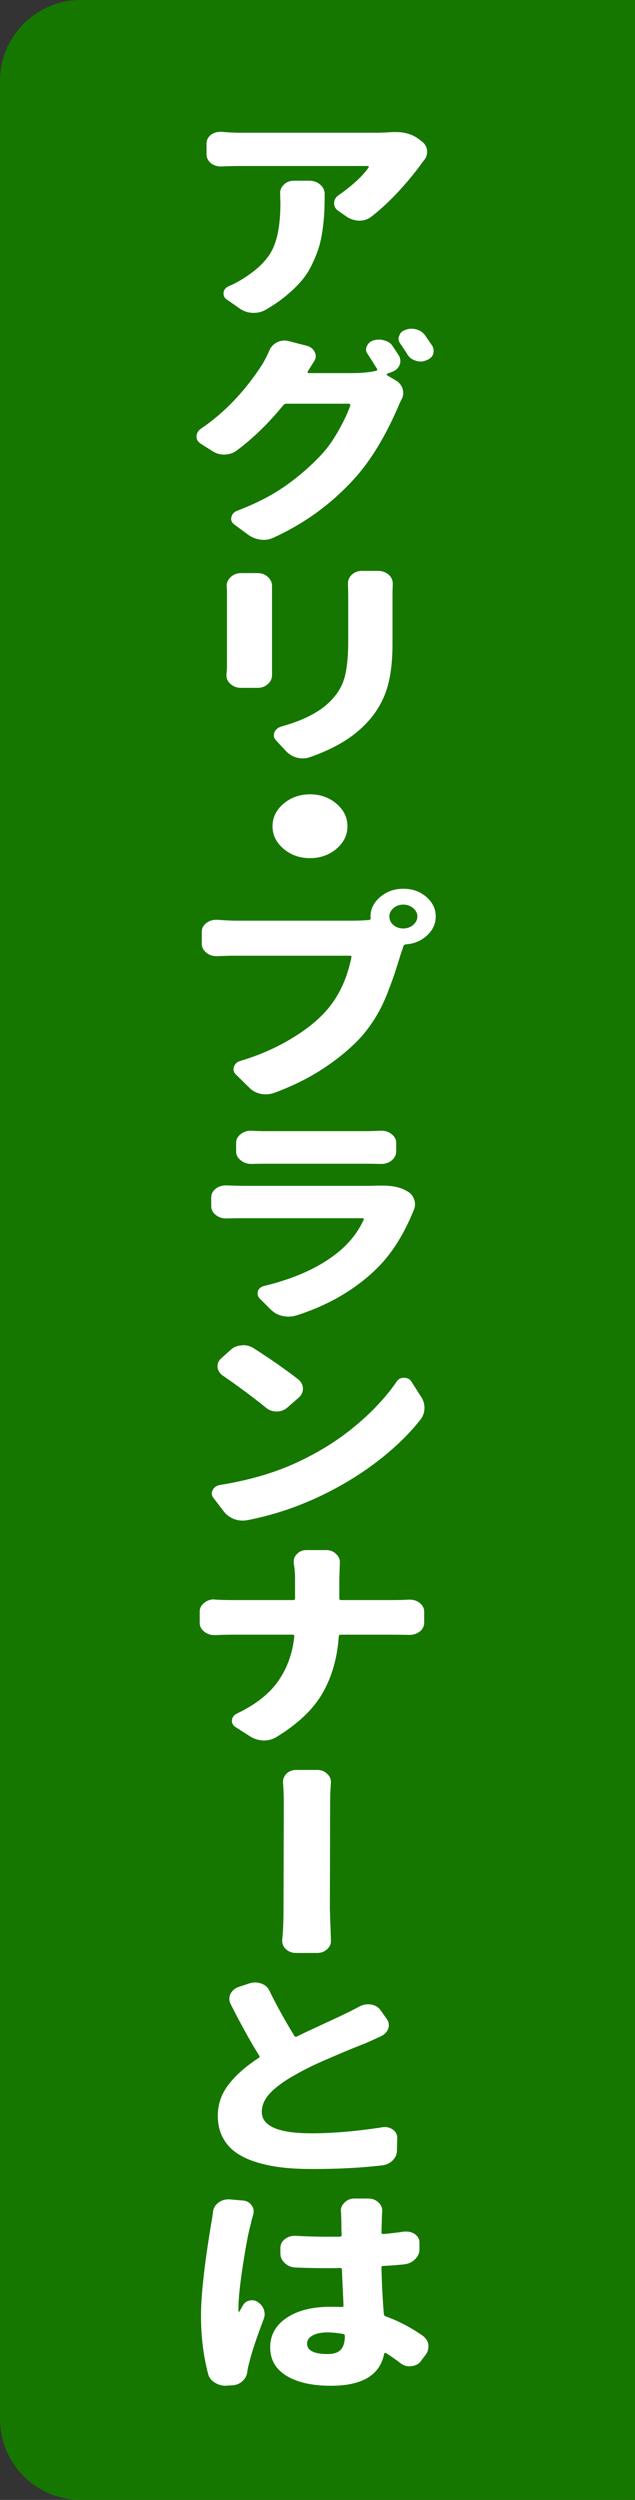 <?xml version="1.0" encoding="utf-8"?>
<!-- Generator: Adobe Illustrator 16.0.3, SVG Export Plug-In . SVG Version: 6.00 Build 0)  -->
<!DOCTYPE svg PUBLIC "-//W3C//DTD SVG 1.1//EN" "http://www.w3.org/Graphics/SVG/1.1/DTD/svg11.dtd">
<svg version="1.1" id="レイヤー_1" xmlns="http://www.w3.org/2000/svg" xmlns:xlink="http://www.w3.org/1999/xlink" x="0px"
	 y="0px" width="44.507px" height="175.013px" viewBox="90.676 9.392 44.507 175.013"
	 enable-background="new 90.676 9.392 44.507 175.013" xml:space="preserve">
<rect x="90.676" y="9.392" width="44.507" height="175.013" fill="#333333" stroke="none"/>
<path fill="#157700" d="M135.183,9.392H96.345c-3.131,0-5.669,2.538-5.669,5.669v125.863h44.507V9.392z"/>
<path fill="#157700" d="M90.676,178.733c0,3.133,2.538,5.672,5.669,5.672h38.838v-60.009H90.676V178.733z"/>
<g>
	<path fill="#FFFFFF" d="M118.187,18.638c0.085,0,0.171,0,0.257,0c0.636,0,1.175,0.172,1.615,0.516l0.184,0.141
		c0.221,0.167,0.343,0.38,0.367,0.641c0,0.031,0,0.063,0,0.094c0,0.229-0.08,0.433-0.238,0.609
		c-0.073,0.094-0.129,0.167-0.165,0.219c-0.441,0.615-0.977,1.264-1.606,1.945c-0.631,0.683-1.271,1.273-1.919,1.774
		c-0.232,0.177-0.508,0.265-0.826,0.265c-0.318-0.01-0.605-0.099-0.863-0.265l-0.605-0.422c-0.196-0.135-0.294-0.313-0.294-0.531
		c0-0.24,0.11-0.432,0.331-0.579c0.966-0.677,1.664-1.323,2.093-1.938c0.012-0.021,0.009-0.042-0.01-0.063
		c-0.018-0.021-0.039-0.031-0.063-0.031h-8.96c-0.392,0-0.808,0.011-1.248,0.031c-0.037,0-0.067,0-0.092,0
		c-0.257,0-0.483-0.073-0.68-0.219c-0.208-0.177-0.312-0.385-0.312-0.625v-0.766c0-0.239,0.104-0.442,0.312-0.609
		c0.196-0.135,0.41-0.203,0.643-0.203c0.037,0,0.073,0,0.11,0c0.453,0.042,0.875,0.063,1.267,0.063h9.565
		C117.378,18.685,117.758,18.669,118.187,18.638z M110.31,22.888c0-0.208,0.086-0.396,0.258-0.563
		c0.184-0.188,0.416-0.281,0.697-0.281h1.083c0.306,0,0.563,0.091,0.771,0.273c0.208,0.183,0.312,0.398,0.312,0.648
		c0,0.511-0.009,0.951-0.027,1.321c-0.019,0.37-0.062,0.789-0.128,1.258c-0.067,0.469-0.159,0.883-0.275,1.242
		c-0.117,0.359-0.275,0.748-0.478,1.164c-0.202,0.417-0.45,0.794-0.744,1.133c-0.293,0.338-0.651,0.682-1.073,1.031
		c-0.423,0.349-0.909,0.68-1.46,0.992c-0.232,0.125-0.489,0.188-0.771,0.188c-0.036,0-0.079,0-0.128,0
		c-0.318-0.021-0.606-0.12-0.863-0.297l-0.918-0.64c-0.146-0.104-0.22-0.235-0.22-0.391c0-0.032,0-0.068,0-0.11
		c0.036-0.198,0.165-0.344,0.385-0.438c0.367-0.156,0.734-0.354,1.102-0.594c0.992-0.636,1.655-1.328,1.992-2.078
		c0.337-0.75,0.505-1.797,0.505-3.141L110.31,22.888z"/>
	<path fill="#FFFFFF" d="M118.627,34.28c0.073,0.125,0.11,0.255,0.11,0.391c0,0.094-0.019,0.188-0.056,0.281
		c-0.098,0.229-0.281,0.391-0.551,0.484l-0.294,0.109c-0.036,0.011-0.055,0.029-0.055,0.055c0,0.026,0.012,0.05,0.037,0.07
		l0.605,0.359c0.245,0.146,0.404,0.349,0.478,0.61c0.024,0.094,0.036,0.182,0.036,0.265c0,0.167-0.043,0.323-0.128,0.469
		c-0.086,0.167-0.159,0.329-0.221,0.484c-0.918,2.115-1.939,3.792-3.065,5.032c-1.592,1.76-3.482,3.141-5.674,4.141
		c-0.22,0.104-0.452,0.157-0.697,0.157c-0.073,0-0.146-0.006-0.221-0.016c-0.318-0.042-0.605-0.157-0.862-0.344l-0.955-0.703
		c-0.159-0.115-0.238-0.255-0.238-0.422c0-0.031,0.006-0.063,0.019-0.094c0.036-0.208,0.165-0.359,0.385-0.453
		c1.261-0.479,2.335-1.021,3.223-1.625c0.887-0.604,1.698-1.281,2.433-2.031c0.502-0.49,0.957-1.086,1.367-1.79
		c0.41-0.703,0.72-1.346,0.928-1.93c0-0.031-0.01-0.06-0.027-0.086c-0.019-0.026-0.046-0.039-0.083-0.039h-4.369
		c-0.086,0-0.159,0.037-0.221,0.109c-1.053,1.281-2.142,2.339-3.268,3.172c-0.233,0.177-0.515,0.271-0.845,0.281h-0.019
		c-0.318,0-0.6-0.083-0.845-0.25l-0.771-0.484c-0.221-0.135-0.331-0.312-0.331-0.531c0-0.229,0.11-0.417,0.331-0.563
		c1.64-1.115,3.065-2.61,4.277-4.485c0.171-0.281,0.343-0.62,0.514-1.016c0.11-0.24,0.294-0.422,0.551-0.547
		c0.159-0.072,0.324-0.109,0.496-0.109c0.098,0,0.202,0.015,0.313,0.047l1.267,0.328c0.257,0.073,0.435,0.219,0.532,0.438
		c0.049,0.094,0.073,0.188,0.073,0.281c0,0.125-0.036,0.245-0.11,0.359c-0.122,0.188-0.275,0.432-0.459,0.734
		c-0.012,0.021-0.009,0.042,0.01,0.063c0.019,0.021,0.039,0.031,0.064,0.031h3.103c0.6,0,1.138-0.052,1.615-0.156
		c0.086-0.021,0.11-0.068,0.073-0.141c-0.257-0.417-0.471-0.755-0.643-1.016c-0.085-0.114-0.128-0.229-0.128-0.344
		c0-0.073,0.019-0.146,0.055-0.219c0.073-0.188,0.221-0.323,0.44-0.406c0.135-0.042,0.275-0.063,0.423-0.063
		c0.11,0,0.22,0.016,0.33,0.047c0.27,0.063,0.471,0.192,0.606,0.391C118.32,33.806,118.468,34.029,118.627,34.28z M118.737,33.451
		c-0.086-0.114-0.129-0.229-0.129-0.343c0-0.073,0.019-0.146,0.055-0.219c0.062-0.198,0.208-0.333,0.441-0.407
		c0.134-0.051,0.269-0.078,0.403-0.078c0.122,0,0.239,0.016,0.349,0.047c0.258,0.073,0.459,0.208,0.606,0.406
		c0.171,0.25,0.342,0.5,0.514,0.75c0.062,0.115,0.092,0.229,0.092,0.344c0,0.083-0.012,0.167-0.036,0.25
		c-0.086,0.198-0.251,0.338-0.496,0.422c-0.122,0.052-0.251,0.078-0.386,0.078c-0.11,0-0.227-0.021-0.349-0.063
		c-0.245-0.073-0.429-0.208-0.551-0.406C119.067,33.941,118.896,33.681,118.737,33.451z"/>
	<path fill="#FFFFFF" d="M106.564,50.405c0-0.24,0.098-0.448,0.294-0.625c0.195-0.177,0.435-0.266,0.716-0.266h1.157
		c0.281,0,0.52,0.089,0.716,0.266c0.195,0.177,0.294,0.385,0.294,0.625v0.016c0,0.104,0,0.207,0,0.312v5.346
		c0,0.146,0,0.328,0,0.547c0,0.01,0,0.021,0,0.031c0,0.239-0.092,0.442-0.275,0.609c-0.196,0.188-0.441,0.281-0.734,0.281h-1.176
		c-0.281,0-0.526-0.094-0.734-0.281c-0.184-0.167-0.275-0.364-0.275-0.594c0-0.01,0-0.025,0-0.047
		c0.024-0.219,0.037-0.406,0.037-0.563v-5.33L106.564,50.405z M115.065,50.218c0-0.219,0.085-0.412,0.257-0.579
		c0.195-0.188,0.434-0.282,0.716-0.282h1.139c0.293,0,0.544,0.094,0.752,0.282c0.184,0.167,0.275,0.37,0.275,0.61
		c0,0.01,0,0.021,0,0.03c-0.012,0.261-0.018,0.522-0.018,0.783v3.423c0,1.489-0.188,2.688-0.561,3.593
		c-0.373,0.907-0.945,1.698-1.717,2.376c-0.844,0.771-2.007,1.416-3.488,1.938c-0.171,0.063-0.343,0.094-0.514,0.094
		c-0.135,0-0.27-0.016-0.404-0.047c-0.306-0.083-0.563-0.234-0.771-0.453l-0.698-0.75c-0.109-0.115-0.165-0.235-0.165-0.359
		c0-0.073,0.013-0.141,0.037-0.203c0.085-0.208,0.251-0.35,0.495-0.422c1.396-0.386,2.467-0.906,3.213-1.563
		c0.588-0.531,0.979-1.112,1.176-1.742c0.195-0.631,0.293-1.508,0.293-2.633v-3.251L115.065,50.218z"/>
	<path fill="#FFFFFF" d="M110.549,68.814c-0.515-0.438-0.771-0.964-0.771-1.578c0-0.615,0.257-1.142,0.771-1.578
		c0.514-0.438,1.132-0.657,1.854-0.657c0.722,0,1.34,0.219,1.854,0.657c0.515,0.437,0.771,0.963,0.771,1.578
		c0,0.614-0.257,1.141-0.771,1.578c-0.514,0.437-1.132,0.655-1.854,0.655C111.681,69.47,111.063,69.251,110.549,68.814z"/>
	<path fill="#FFFFFF" d="M107.226,73.846h8.207c0.354,0,0.722-0.016,1.102-0.047c0.085-0.011,0.128-0.058,0.128-0.141
		c-0.012-0.021-0.019-0.058-0.019-0.11c0-0.521,0.227-0.973,0.68-1.359c0.452-0.385,0.994-0.578,1.625-0.578
		c0.63,0,1.166,0.19,1.606,0.571c0.44,0.38,0.661,0.836,0.661,1.366c0,0.511-0.202,0.953-0.606,1.328
		c-0.403,0.376-0.894,0.584-1.469,0.626c-0.098,0.011-0.159,0.047-0.184,0.109c-0.036,0.125-0.098,0.308-0.184,0.547
		c-0.195,0.636-0.337,1.083-0.422,1.344c-0.086,0.261-0.248,0.703-0.486,1.328c-0.239,0.625-0.509,1.188-0.809,1.688
		s-0.633,0.964-1,1.391c-0.71,0.792-1.595,1.539-2.653,2.242s-2.236,1.289-3.534,1.758c-0.184,0.063-0.367,0.094-0.551,0.094
		c-0.122,0-0.245-0.011-0.367-0.03c-0.318-0.073-0.581-0.215-0.789-0.422l-0.955-0.938c-0.11-0.104-0.165-0.225-0.165-0.36
		c0-0.062,0.012-0.125,0.037-0.188c0.061-0.198,0.214-0.333,0.459-0.406c1.162-0.344,2.255-0.808,3.276-1.39
		c1.022-0.584,1.852-1.204,2.488-1.86c1.003-1.021,1.671-2.349,2.001-3.984c0.024-0.084-0.013-0.125-0.11-0.125h-7.968
		c-0.392,0-0.832,0.011-1.322,0.031c-0.012,0-0.03,0-0.055,0c-0.27,0-0.502-0.079-0.697-0.234c-0.221-0.177-0.331-0.386-0.331-0.626
		v-0.843c0-0.25,0.11-0.458,0.331-0.625c0.195-0.146,0.416-0.219,0.66-0.219c0.037,0,0.067,0,0.092,0
		C106.467,73.824,106.907,73.846,107.226,73.846z M118.938,74.393c0.27,0,0.502-0.083,0.698-0.251
		c0.195-0.166,0.294-0.363,0.294-0.594c0-0.219-0.099-0.41-0.294-0.578c-0.196-0.166-0.429-0.249-0.698-0.249
		c-0.269,0-0.498,0.083-0.688,0.249c-0.189,0.168-0.284,0.359-0.284,0.578c0,0.24,0.095,0.441,0.284,0.603
		C118.44,74.312,118.67,74.393,118.938,74.393z"/>
	<path fill="#FFFFFF" d="M117.103,92.394c0.135,0,0.264,0,0.386,0c0.648,0,1.175,0.104,1.579,0.313l0.146,0.078
		c0.245,0.135,0.41,0.333,0.496,0.594c0.037,0.104,0.055,0.214,0.055,0.328c0,0.136-0.03,0.271-0.092,0.406
		c-0.71,1.76-1.609,3.156-2.698,4.188c-1.494,1.428-3.342,2.49-5.545,3.188c-0.184,0.052-0.361,0.078-0.532,0.078
		c-0.135,0-0.275-0.016-0.422-0.047c-0.318-0.072-0.588-0.219-0.809-0.438l-0.771-0.766c-0.11-0.104-0.165-0.219-0.165-0.344
		c0-0.063,0.006-0.124,0.018-0.188c0.074-0.197,0.232-0.323,0.478-0.375c2.228-0.542,3.99-1.364,5.288-2.469
		c0.722-0.614,1.272-1.333,1.652-2.157c0.012-0.03,0.009-0.056-0.01-0.077s-0.046-0.031-0.082-0.031h-8.244
		c-0.392,0-0.813,0.005-1.267,0.016c-0.012,0-0.03,0-0.055,0c-0.27,0-0.502-0.079-0.698-0.234c-0.22-0.167-0.33-0.375-0.33-0.626
		v-0.609c0-0.249,0.11-0.458,0.33-0.624c0.196-0.146,0.423-0.219,0.68-0.219c0.024,0,0.049,0,0.073,0
		c0.515,0.021,0.937,0.031,1.267,0.031h8.758C116.772,92.409,116.943,92.403,117.103,92.394z M108.309,90.877
		c-0.012,0-0.024,0-0.036,0c-0.27,0-0.509-0.083-0.717-0.249c-0.22-0.167-0.33-0.375-0.33-0.625v-0.61
		c0-0.239,0.11-0.442,0.33-0.609c0.196-0.155,0.429-0.234,0.698-0.234c0.024,0,0.043,0,0.055,0c0.343,0.021,0.667,0.031,0.974,0.031
		h6.994c0.331,0,0.691-0.01,1.084-0.031c0.012,0,0.03,0,0.055,0c0.269,0,0.502,0.079,0.697,0.234
		c0.221,0.167,0.331,0.37,0.331,0.609v0.61c0,0.25-0.11,0.463-0.331,0.641c-0.195,0.156-0.435,0.233-0.716,0.233
		c-0.012,0-0.024,0-0.036,0c-0.429-0.01-0.802-0.015-1.12-0.015h-6.958C108.951,90.862,108.627,90.867,108.309,90.877z"/>
	<path fill="#FFFFFF" d="M108.015,115.816c-0.109,0.021-0.22,0.03-0.33,0.03c-0.208,0-0.41-0.035-0.605-0.108
		c-0.294-0.114-0.533-0.292-0.717-0.531l-0.716-0.938c-0.086-0.104-0.128-0.213-0.128-0.328c0-0.073,0.024-0.156,0.073-0.25
		c0.098-0.188,0.275-0.303,0.532-0.345c2.203-0.354,4.137-0.947,5.802-1.781c1.407-0.687,2.674-1.51,3.8-2.469
		c1.126-0.958,2.044-1.953,2.754-2.984c0.11-0.177,0.282-0.265,0.515-0.265s0.403,0.088,0.514,0.265l0.68,1.063
		c0.158,0.239,0.238,0.499,0.238,0.781c0,0.302-0.092,0.572-0.275,0.813c-0.771,0.979-1.726,1.913-2.864,2.805
		c-1.138,0.89-2.387,1.674-3.745,2.351C111.778,114.811,109.937,115.441,108.015,115.816z M106.308,105.706
		c-0.221-0.146-0.349-0.344-0.386-0.594c0-0.021,0-0.046,0-0.078c0-0.208,0.086-0.391,0.257-0.546l0.643-0.578
		c0.208-0.199,0.466-0.308,0.771-0.329c0.049-0.01,0.098-0.016,0.146-0.016c0.245,0,0.478,0.068,0.698,0.203
		c1.162,0.739,2.209,1.469,3.14,2.188c0.22,0.178,0.33,0.396,0.33,0.657c0,0.25-0.104,0.463-0.313,0.641l-0.771,0.671
		c-0.208,0.188-0.459,0.282-0.753,0.282s-0.545-0.089-0.753-0.267C108.376,107.181,107.372,106.436,106.308,105.706z"/>
	<path fill="#FFFFFF" d="M114.459,121.302c0,0.072,0.043,0.108,0.129,0.108h3.58c0.392,0,0.777-0.01,1.156-0.031
		c0.024,0,0.049,0,0.073,0c0.27,0,0.502,0.078,0.698,0.234c0.208,0.167,0.312,0.37,0.312,0.609v0.766
		c0,0.251-0.104,0.459-0.312,0.626c-0.209,0.155-0.447,0.234-0.716,0.234c-0.013,0-0.031,0-0.056,0
		c-0.429-0.011-0.82-0.016-1.175-0.016h-3.58c-0.086,0-0.135,0.036-0.146,0.108c-0.099,1.49-0.472,2.808-1.12,3.954
		c-0.649,1.146-1.744,2.188-3.286,3.125c-0.258,0.146-0.533,0.219-0.826,0.219c-0.025,0-0.043,0-0.056,0
		c-0.33-0.011-0.63-0.1-0.899-0.266l-1.028-0.656c-0.184-0.114-0.275-0.26-0.275-0.438c0-0.24,0.122-0.416,0.367-0.532
		c1.322-0.634,2.292-1.405,2.91-2.313c0.618-0.905,0.982-1.938,1.093-3.094c0.012-0.072-0.031-0.108-0.129-0.108h-4.168
		c-0.392,0-0.808,0.01-1.248,0.031c-0.024,0-0.049,0-0.073,0c-0.257,0-0.483-0.078-0.68-0.234c-0.22-0.167-0.33-0.375-0.33-0.626
		v-0.797c0-0.239,0.11-0.442,0.33-0.609c0.184-0.156,0.404-0.234,0.661-0.234c0.024,0,0.055,0.006,0.092,0.016
		c0.429,0.021,0.82,0.031,1.175,0.031h4.278c0.098,0,0.146-0.036,0.146-0.108v-1.392c0-0.354-0.03-0.718-0.092-1.094
		c0-0.042,0-0.078,0-0.109c0-0.197,0.073-0.369,0.221-0.515c0.171-0.188,0.392-0.282,0.66-0.282h1.396
		c0.281,0,0.515,0.095,0.698,0.282c0.171,0.155,0.257,0.343,0.257,0.562l-0.037,1.173V121.302z"/>
	<path fill="#FFFFFF" d="M113.872,145.271c0,0.219-0.086,0.412-0.258,0.578c-0.195,0.177-0.435,0.266-0.716,0.266h-1.469
		c-0.281,0-0.521-0.089-0.716-0.266c-0.172-0.166-0.257-0.359-0.257-0.578c0-0.021,0-0.042,0-0.063
		c0.061-0.583,0.092-1.328,0.092-2.234c0-0.396,0.003-1.565,0.009-3.509c0.006-1.942,0.01-3.18,0.01-3.71
		c0-0.646-0.019-1.162-0.056-1.547c0-0.021,0-0.042,0-0.063c0-0.219,0.08-0.411,0.239-0.578c0.184-0.177,0.416-0.266,0.697-0.266
		h1.469c0.281,0,0.514,0.094,0.697,0.281c0.172,0.156,0.258,0.344,0.258,0.563c0,0.021,0,0.042,0,0.063
		c-0.037,0.385-0.056,0.896-0.056,1.53c0,0.531-0.003,1.771-0.009,3.72c-0.007,1.947-0.01,3.119-0.01,3.516v0.016L113.872,145.271z"
		/>
	<path fill="#FFFFFF" d="M115.892,149.85c0.184-0.094,0.379-0.141,0.587-0.141c0.062,0,0.135,0.005,0.221,0.016
		c0.281,0.053,0.495,0.183,0.643,0.391l0.422,0.594c0.11,0.146,0.165,0.297,0.165,0.453c0,0.073-0.012,0.15-0.036,0.234
		c-0.086,0.239-0.257,0.422-0.515,0.547c-0.354,0.167-0.722,0.334-1.102,0.5c-0.036,0.011-0.281,0.107-0.734,0.289
		c-0.452,0.183-0.792,0.323-1.019,0.422s-0.548,0.237-0.964,0.414s-0.799,0.352-1.147,0.523s-0.67,0.342-0.964,0.508
		c-0.783,0.428-1.383,0.854-1.799,1.282c-0.417,0.427-0.625,0.88-0.625,1.359c0,1,1.163,1.499,3.488,1.499
		c1.481,0,3.134-0.14,4.957-0.422c0.062-0.01,0.122-0.016,0.184-0.016c0.196,0,0.38,0.058,0.551,0.172
		c0.208,0.157,0.313,0.35,0.313,0.578l-0.019,0.876c0,0.271-0.101,0.508-0.303,0.711s-0.462,0.32-0.78,0.351
		c-1.444,0.167-3.054,0.25-4.828,0.25c-0.784,0-1.497-0.035-2.14-0.108s-1.248-0.198-1.817-0.375
		c-0.569-0.178-1.05-0.406-1.441-0.688c-0.392-0.28-0.697-0.638-0.918-1.07c-0.22-0.432-0.33-0.93-0.33-1.492
		c0-0.802,0.251-1.528,0.753-2.18c0.502-0.65,1.199-1.268,2.093-1.852c0.086-0.052,0.104-0.108,0.055-0.172
		c-0.6-0.958-1.267-2.162-2.001-3.609c-0.062-0.125-0.092-0.245-0.092-0.359s0.024-0.229,0.073-0.344
		c0.123-0.239,0.318-0.406,0.588-0.501l0.753-0.249c0.135-0.041,0.269-0.063,0.403-0.063s0.275,0.025,0.423,0.078
		c0.269,0.094,0.459,0.261,0.569,0.5c0.452,0.938,1.034,1.99,1.744,3.156c0.049,0.073,0.109,0.089,0.184,0.047
		c0.428-0.208,1.037-0.495,1.826-0.859c0.79-0.365,1.313-0.609,1.57-0.734C115.31,150.156,115.646,149.985,115.892,149.85z"/>
	<path fill="#FFFFFF" d="M105.61,164.21c0.036-0.25,0.165-0.458,0.385-0.625c0.196-0.146,0.423-0.22,0.68-0.22
		c0.024,0,0.055,0,0.092,0l0.899,0.079c0.27,0.01,0.478,0.114,0.624,0.312c0.11,0.136,0.166,0.282,0.166,0.438
		c0,0.063-0.007,0.13-0.019,0.203c-0.099,0.312-0.159,0.547-0.184,0.702c-0.147,0.491-0.328,1.426-0.542,2.805
		c-0.214,1.381-0.321,2.399-0.321,3.056c0,0.104,0,0.188,0,0.25c0,0.01,0.01,0.019,0.027,0.023c0.019,0.005,0.034-0.002,0.046-0.023
		c0.062-0.114,0.147-0.266,0.258-0.453c0.098-0.166,0.25-0.271,0.459-0.313c0.061-0.01,0.116-0.016,0.165-0.016
		c0.159,0,0.3,0.047,0.422,0.141c0.196,0.136,0.331,0.308,0.404,0.516c0.036,0.104,0.055,0.208,0.055,0.313
		s-0.019,0.209-0.055,0.313c-0.551,1.447-0.899,2.505-1.047,3.172c-0.049,0.156-0.086,0.333-0.11,0.531
		c-0.024,0.261-0.138,0.484-0.339,0.672c-0.202,0.188-0.444,0.286-0.726,0.297l-0.349,0.016c-0.024,0.01-0.056,0.016-0.092,0.016
		c-0.282,0-0.539-0.073-0.771-0.219c-0.257-0.156-0.416-0.364-0.478-0.624c-0.33-1.272-0.495-2.626-0.495-4.063
		c0-1.427,0.238-3.578,0.716-6.454C105.543,164.721,105.585,164.438,105.61,164.21z M120.261,172.882
		c0.245,0.167,0.392,0.38,0.44,0.641c0,0.053,0,0.104,0,0.156c0,0.209-0.067,0.401-0.202,0.578l-0.33,0.438
		c-0.146,0.197-0.361,0.313-0.643,0.344c-0.049,0.011-0.092,0.016-0.129,0.016c-0.232,0-0.44-0.067-0.624-0.203
		c-0.355-0.271-0.697-0.51-1.028-0.719c-0.024-0.021-0.052-0.025-0.082-0.016c-0.031,0.011-0.053,0.031-0.064,0.063
		c-0.294,1.49-1.536,2.234-3.727,2.234c-1.311,0-2.348-0.231-3.112-0.695c-0.765-0.463-1.147-1.128-1.147-1.992
		s0.386-1.555,1.156-2.07c0.771-0.516,1.793-0.773,3.066-0.773c0.208,0,0.471,0.005,0.789,0.015
		c0.086,0.012,0.129-0.025,0.129-0.108c-0.062-1.291-0.098-2.131-0.11-2.516c0-0.073-0.049-0.109-0.146-0.109
		c-0.196,0.011-0.49,0.015-0.882,0.015c-0.734,0-1.469-0.015-2.203-0.046c-0.306-0.01-0.563-0.111-0.771-0.305
		s-0.313-0.419-0.313-0.68v-0.391c0-0.24,0.104-0.443,0.313-0.609c0.195-0.156,0.422-0.234,0.679-0.234c0.024,0,0.049,0,0.074,0
		c0.722,0.041,1.456,0.063,2.203,0.063c0.392,0,0.685,0,0.881,0c0.098-0.01,0.146-0.053,0.146-0.126
		c-0.012-0.166-0.018-0.363-0.018-0.594c0-0.229-0.004-0.411-0.01-0.547c-0.006-0.135-0.009-0.244-0.009-0.327l-0.019-0.234
		c0-0.208,0.086-0.396,0.257-0.563c0.184-0.188,0.416-0.282,0.698-0.282h0.973c0.281,0,0.521,0.095,0.716,0.282
		c0.172,0.167,0.257,0.358,0.257,0.578c0,0.01-0.006,0.072-0.018,0.188c-0.013,0.374-0.025,0.817-0.037,1.327
		c0,0.084,0.049,0.12,0.146,0.11c0.466-0.042,0.948-0.099,1.451-0.172c0.048,0,0.104,0,0.165,0c0.208,0,0.397,0.058,0.569,0.172
		c0.22,0.156,0.33,0.354,0.33,0.594v0.484c0,0.26-0.104,0.492-0.313,0.695s-0.465,0.32-0.771,0.352
		c-0.526,0.052-1.01,0.089-1.45,0.109c-0.099,0-0.142,0.041-0.129,0.125c0.024,1.063,0.079,2.141,0.165,3.234
		c0.012,0.083,0.056,0.141,0.129,0.172C118.578,171.866,119.428,172.309,120.261,172.882z M114.845,172.944v-0.016
		c0-0.083-0.043-0.13-0.129-0.141c-0.392-0.072-0.752-0.109-1.083-0.109c-0.429,0-0.774,0.07-1.037,0.211
		c-0.264,0.141-0.395,0.331-0.395,0.57c0,0.49,0.478,0.734,1.432,0.734c0.429,0,0.737-0.102,0.928-0.305
		C114.75,173.687,114.845,173.372,114.845,172.944z"/>
</g>
</svg>
